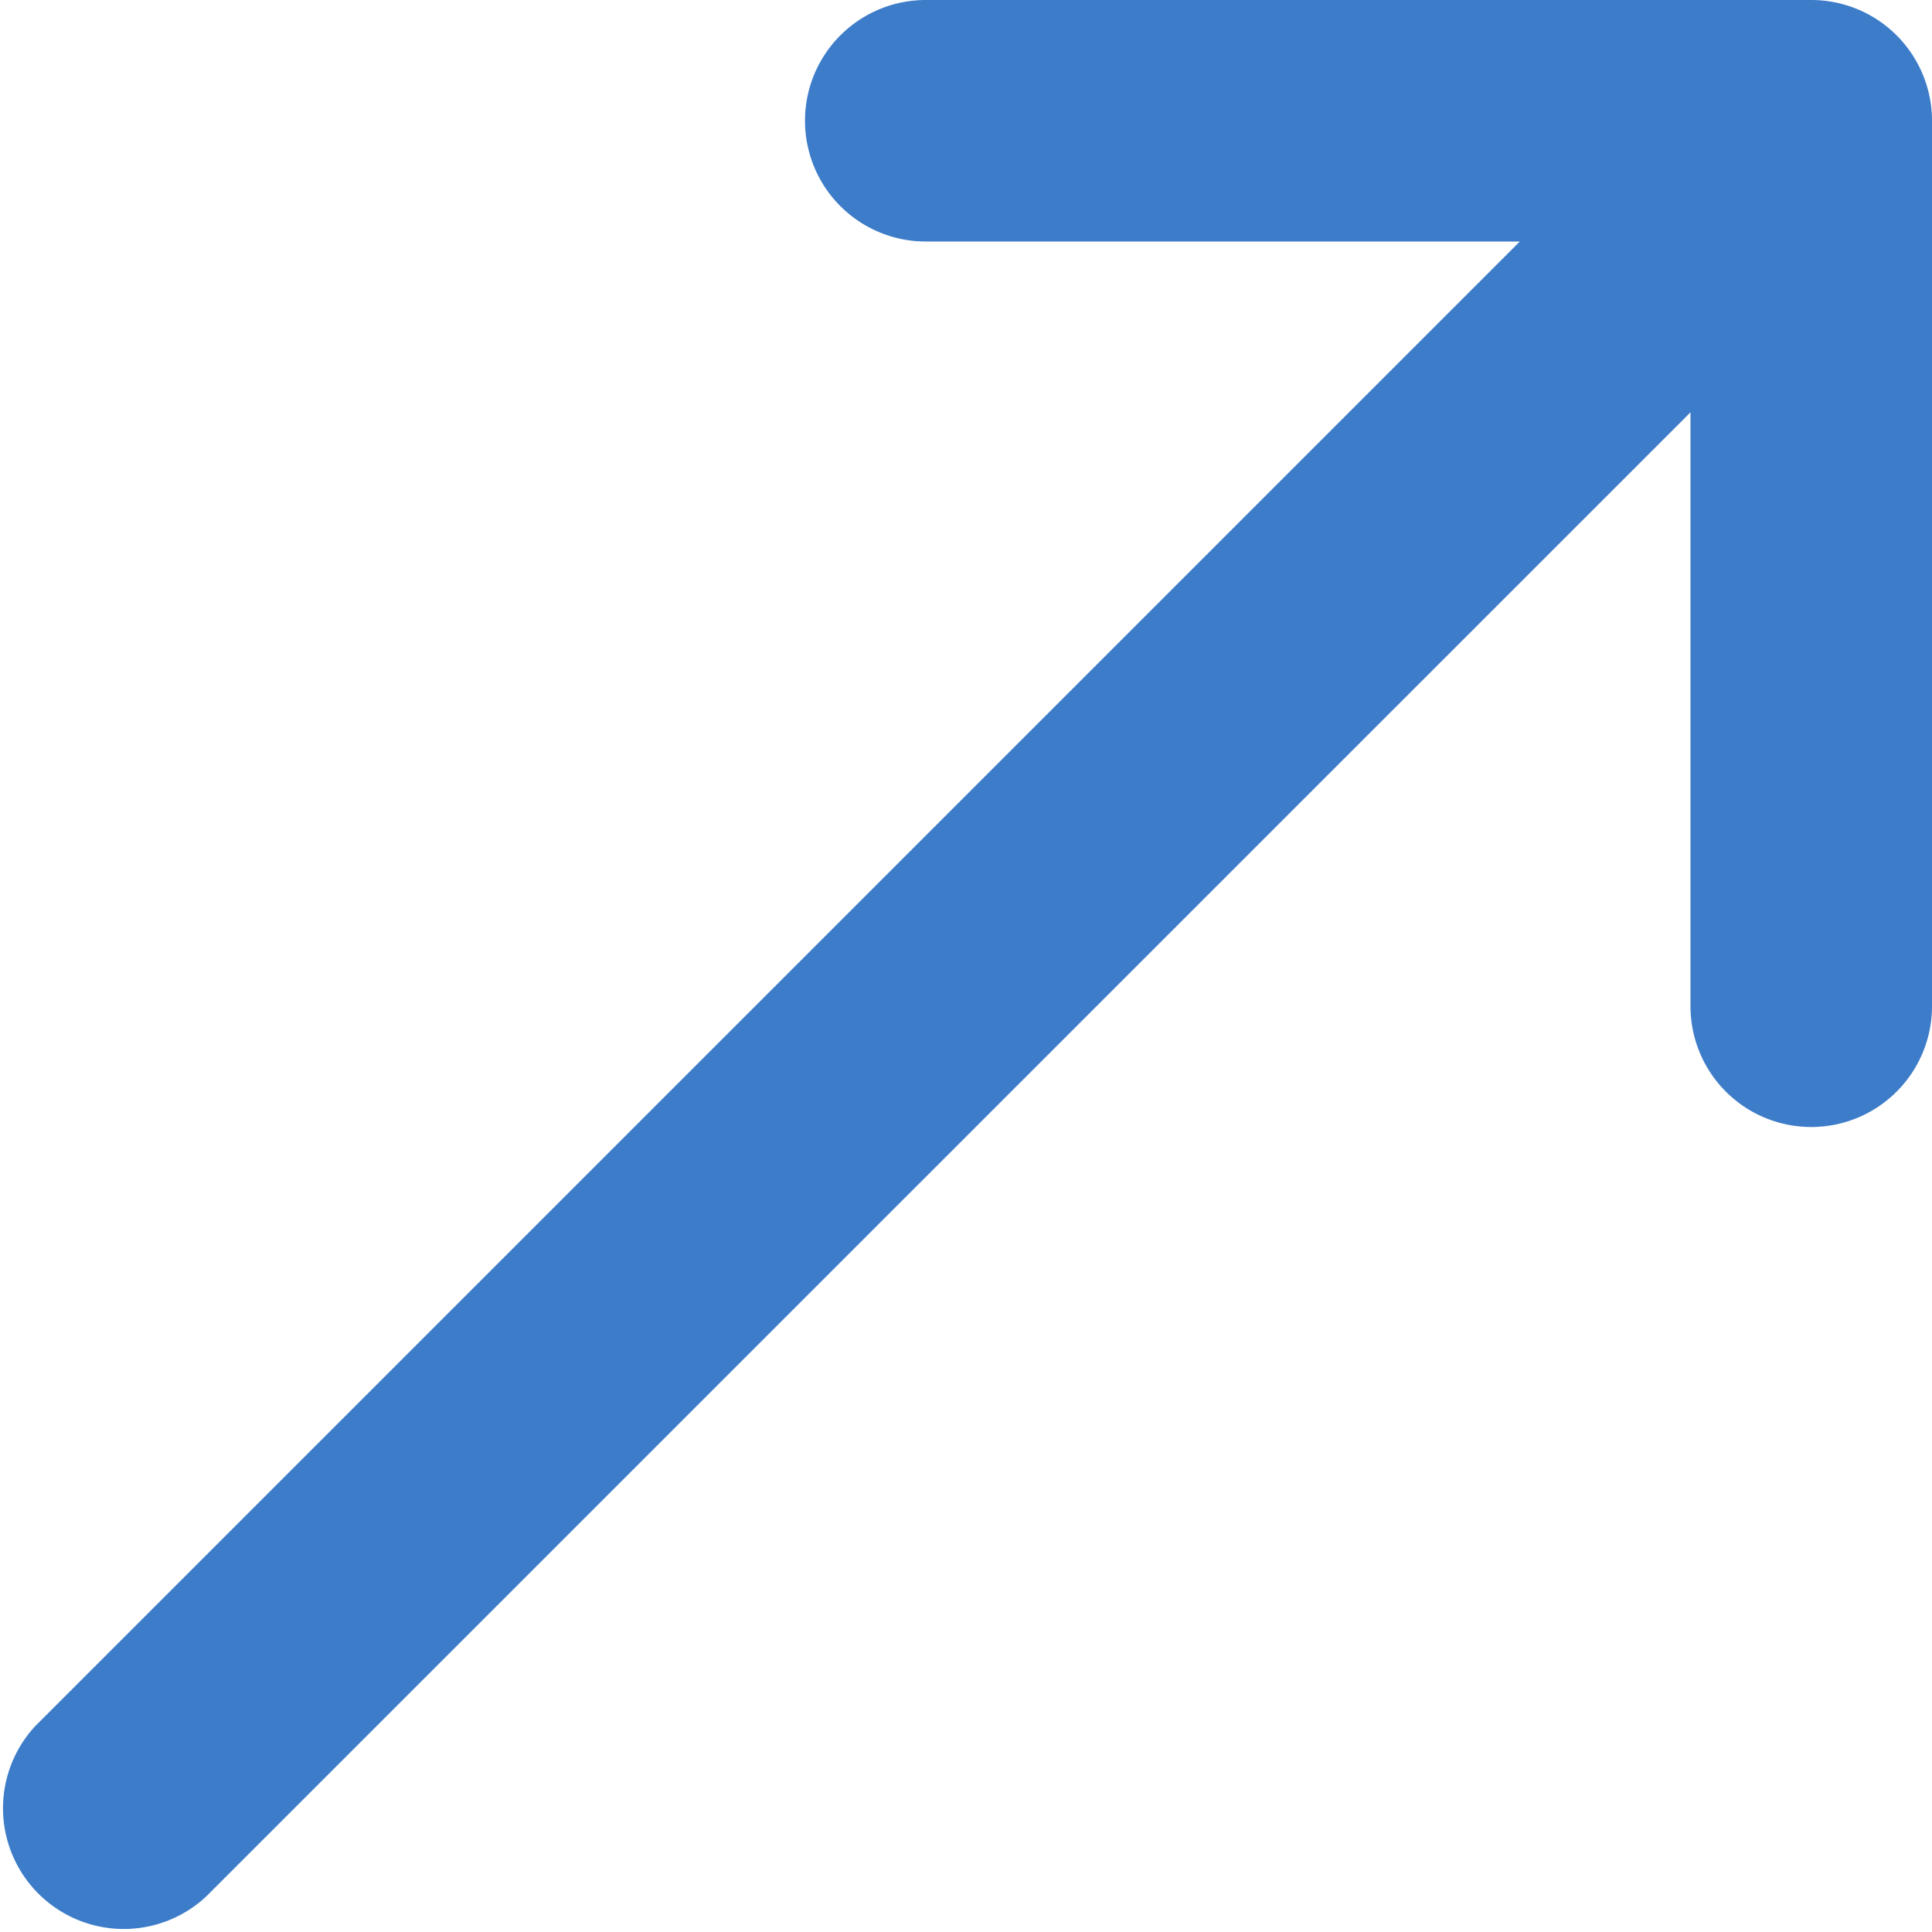 <svg xmlns="http://www.w3.org/2000/svg" width="12" height="12" viewBox="0 0 12 12">
  <path id="a21c298972ce2481957c788e9c4edf20" d="M9.75,5.5a.75.75,0,0,1,0-1.5h5.5a.75.75,0,0,1,.75.75v5.5a.75.75,0,0,1-1.5,0V6.561L5.28,15.78A.75.75,0,0,1,4.22,14.72l9.22-9.22Z" transform="translate(-4 -4)" fill="#3d7cc9" fill-rule="evenodd"/>
</svg>
